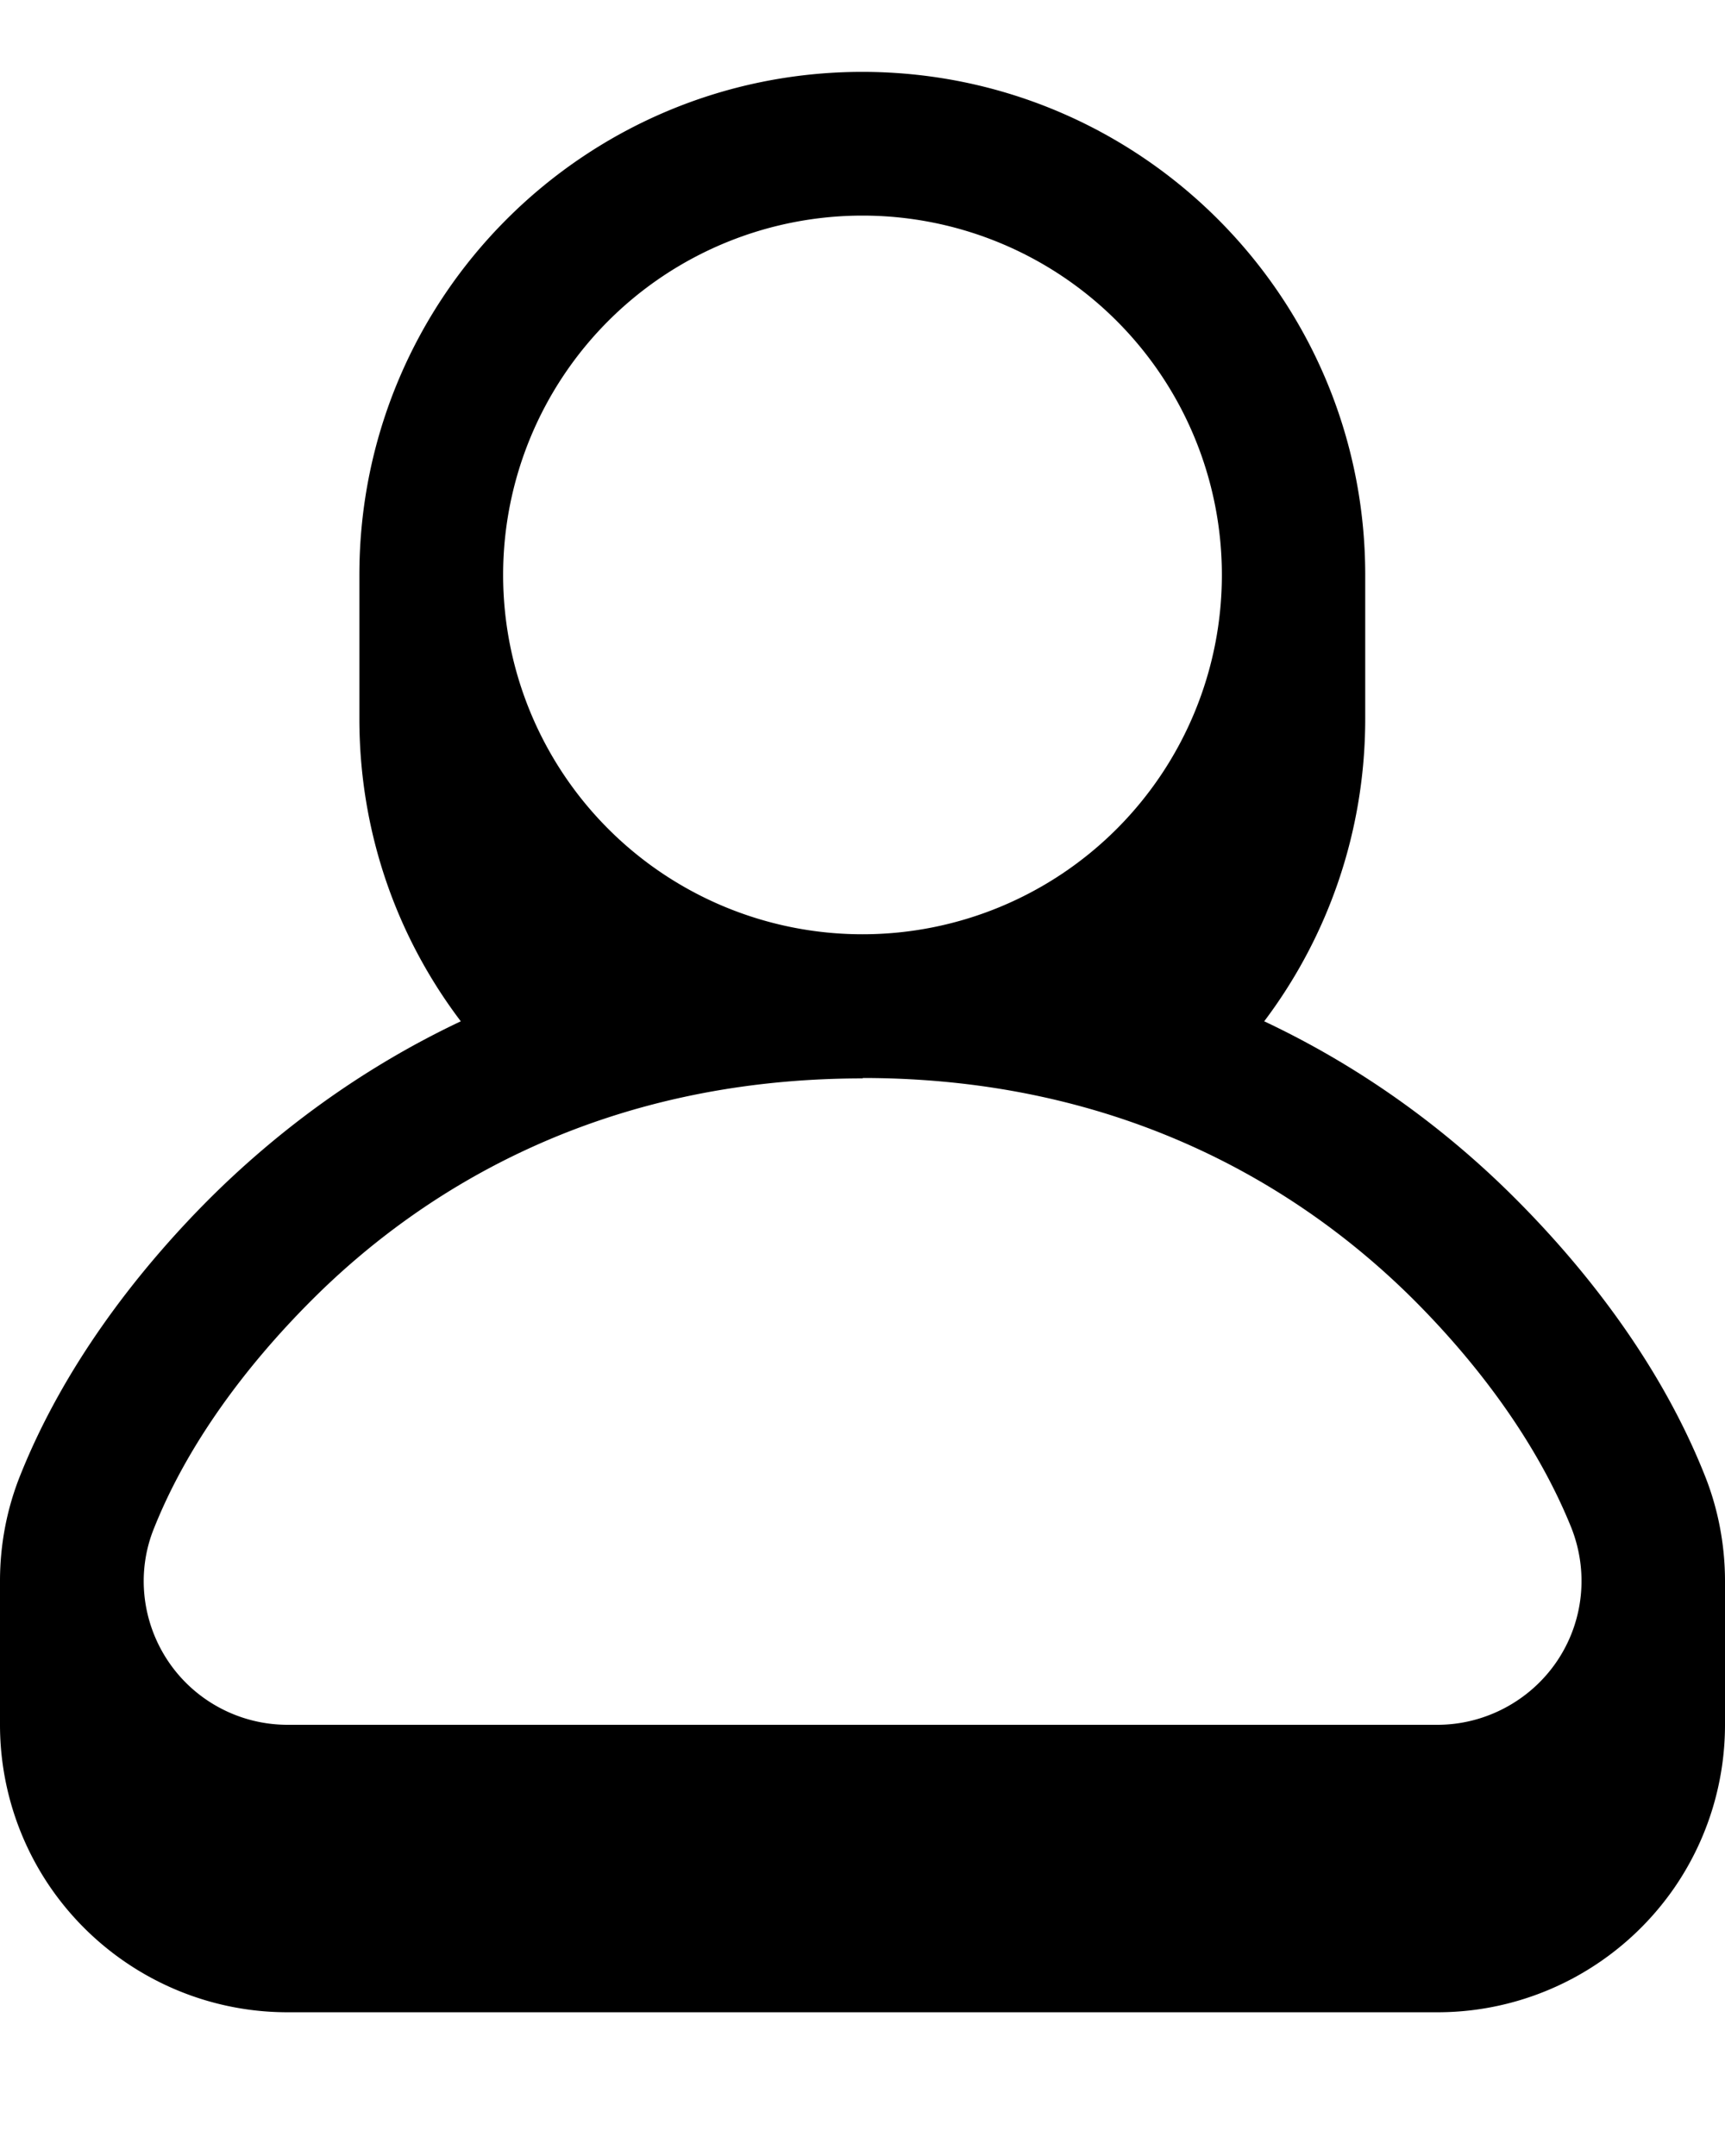 <svg xmlns="http://www.w3.org/2000/svg" viewBox="0 0 432 540"><!--! Font Awesome Pro 7.0.0 by @fontawesome - https://fontawesome.com License - https://fontawesome.com/license (Commercial License) Copyright 2025 Fonticons, Inc. --><path fill="currentColor" d="M216 18C146.4 18 90 74.4 90 144l0 36c0 28.5 9.4 54.7 25.4 75.8-25.8 12.2-46.6 28.2-62.8 44.3-19 19-36.8 42.7-47.4 69.1-3.5 8.6-5.2 17.7-5.2 26.8l0 36C0 446.2 4.2 460.3 12.4 472.4 25.8 492.1 48.1 504 72 504l288 0c23.9 0 46.2-11.9 59.6-31.6 8.2-12.1 12.4-26.2 12.4-40.4l0-36c0-9-1.7-18.2-5.2-26.8-10.6-26.5-28.4-50.1-47.4-69.1-16.1-16.1-36.9-32.1-62.8-44.3 15.9-21.1 25.3-47.4 25.3-75.8l0-36c0-69.6-56.4-126-126-126zm0 252c65.2 0 110 27.6 138 55.5 16.7 16.7 31.1 36.3 39.5 57.1 4.4 11.1 3.1 23.6-3.6 33.5S371.9 432 360 432L72 432c-11.9 0-23.1-5.9-29.8-15.8s-8.1-22.5-3.6-33.5c8.3-20.8 22.8-40.4 39.5-57.1 28-28 72.7-55.5 138-55.5zm90-126a90 90 0 1 1 -180 0 90 90 0 1 1 180 0z"/></svg>